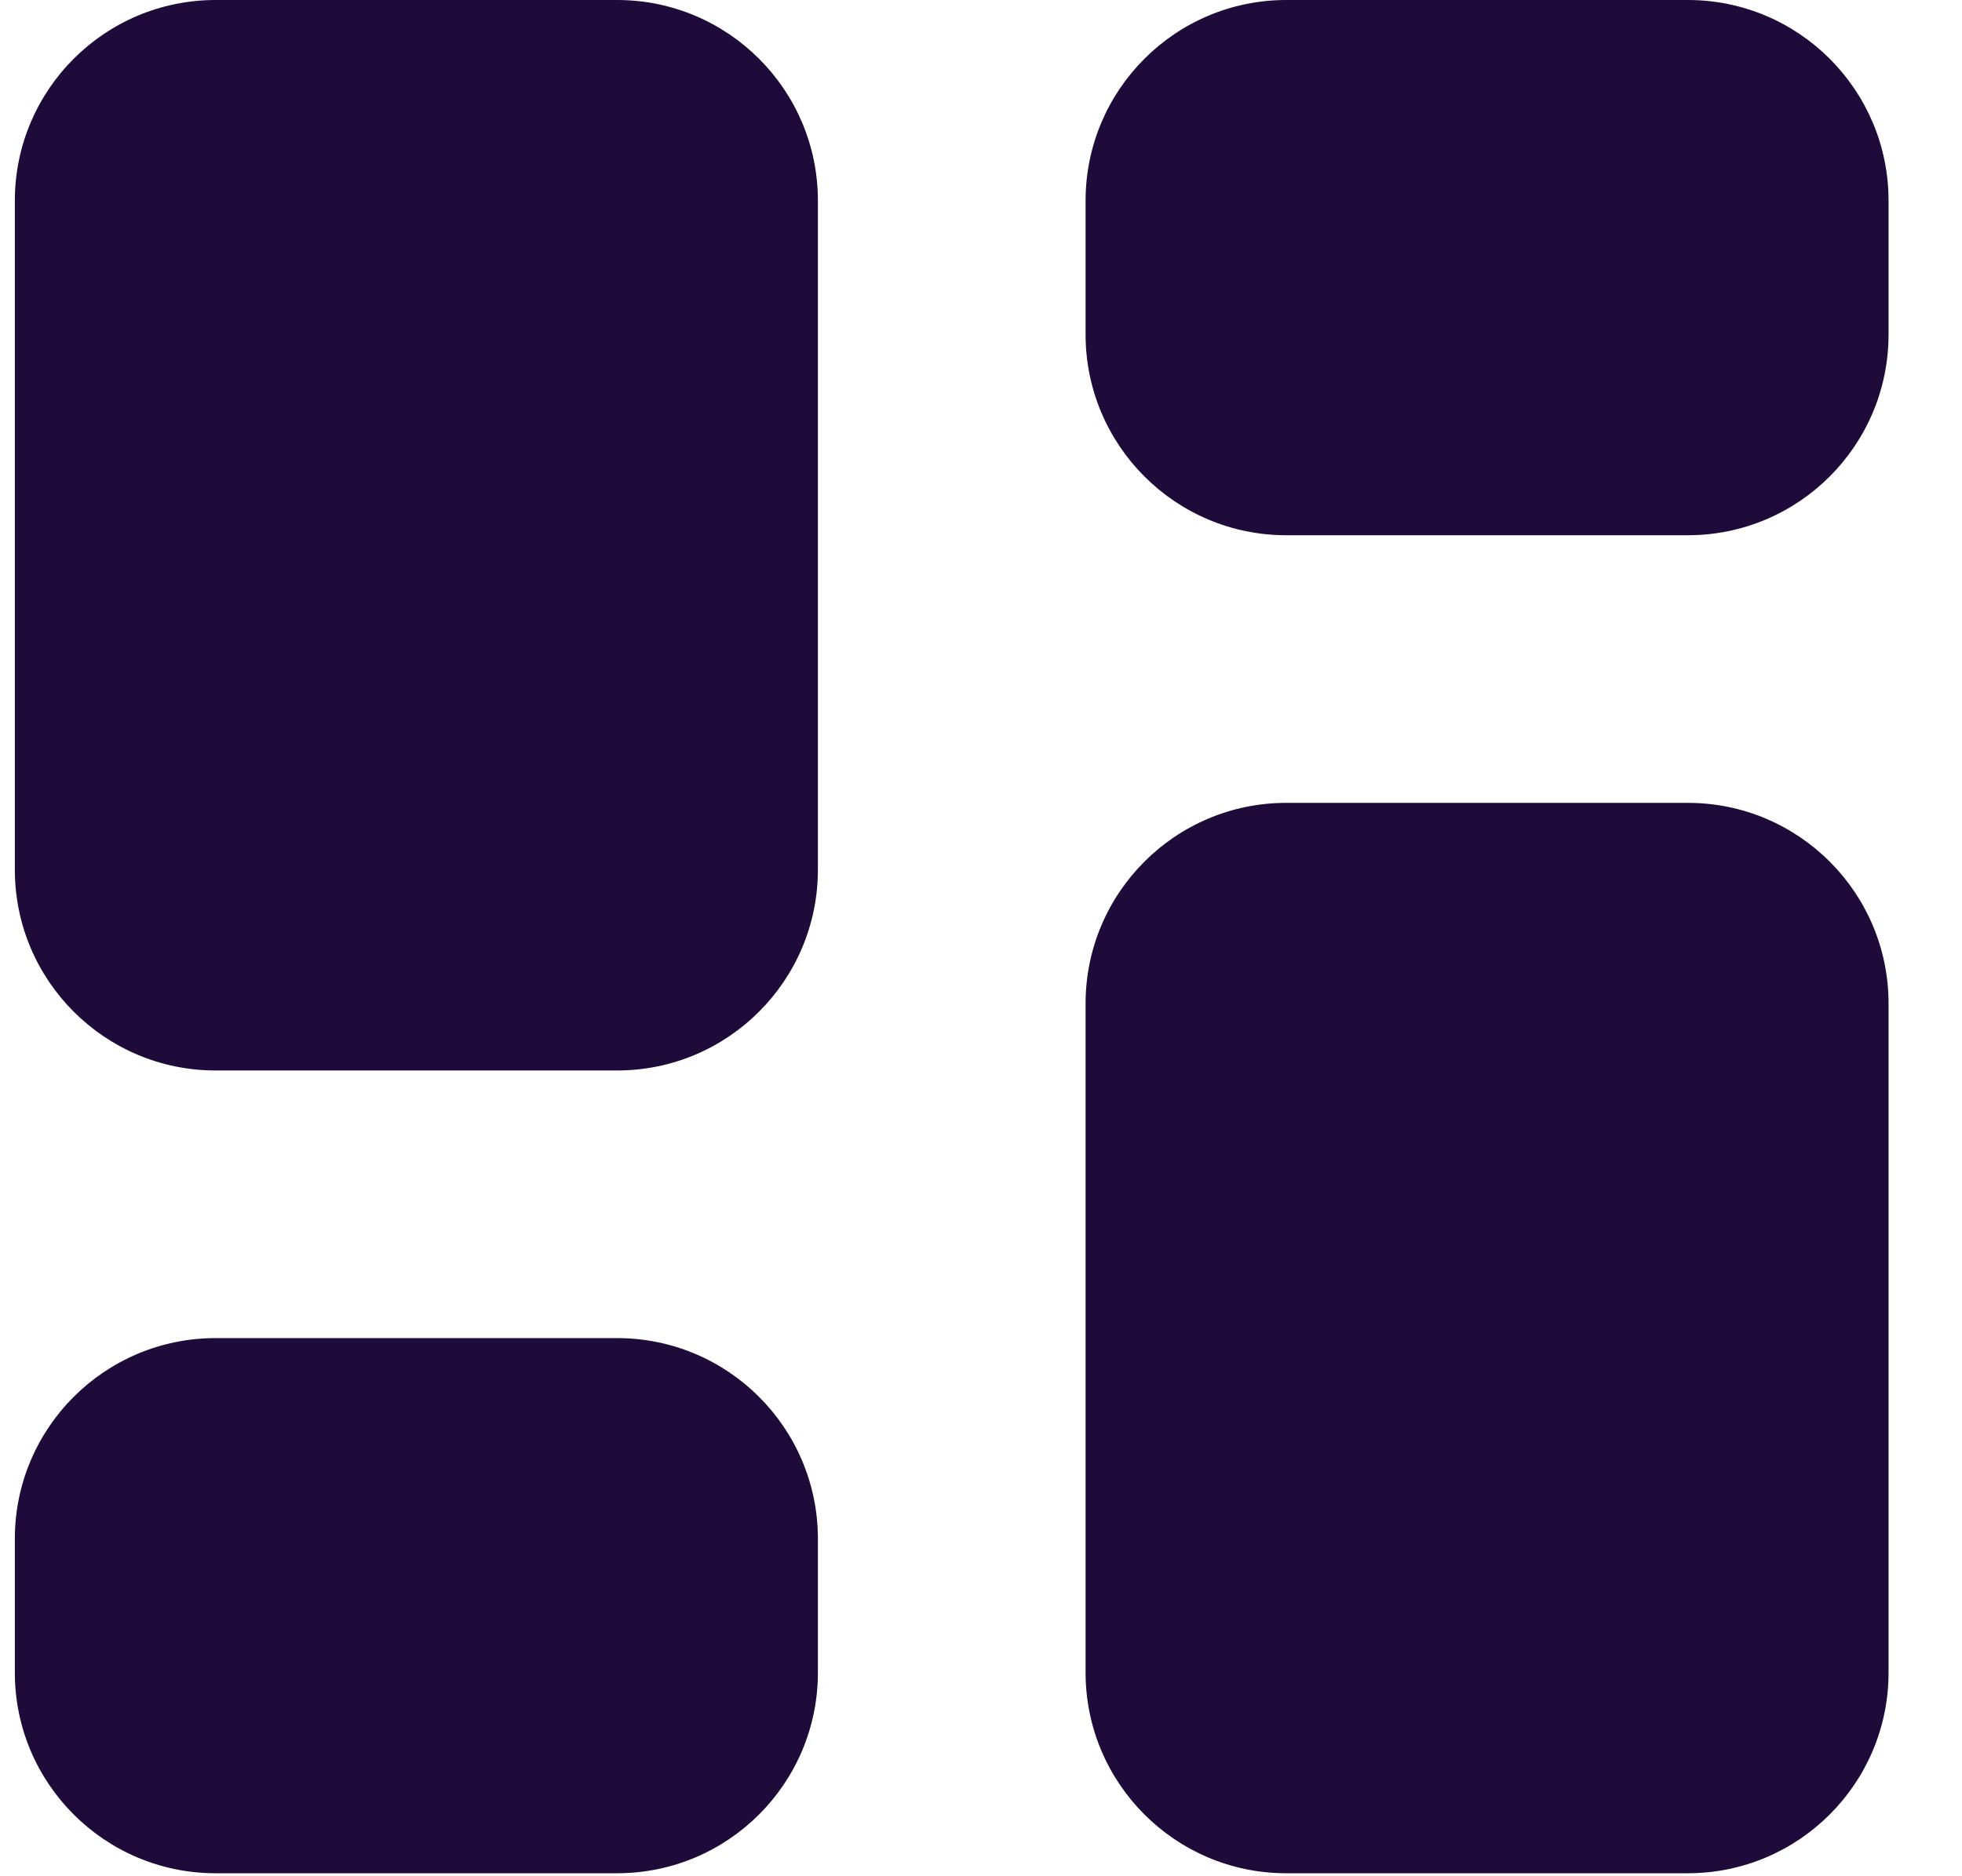 <svg width="23" height="22" viewBox="0 0 23 22" fill="none" xmlns="http://www.w3.org/2000/svg">
<g clip-path="url(#clip0_618_23397)">
<path d="M2.528 0C1.228 0 0.174 1.054 0.174 2.353V10.198C0.174 11.497 1.228 12.552 2.528 12.552H7.234C8.534 12.552 9.588 11.497 9.588 10.198V2.353C9.588 1.054 8.534 0 7.234 0H2.528ZM15.079 9.414C13.78 9.414 12.726 10.468 12.726 11.767V19.612C12.726 20.911 13.78 21.965 15.079 21.965H19.786C21.085 21.965 22.139 20.911 22.139 19.612V11.767C22.139 10.468 21.085 9.414 19.786 9.414H15.079ZM0.174 18.043V19.612C0.174 20.911 1.228 21.965 2.528 21.965H7.234C8.534 21.965 9.588 20.911 9.588 19.612V18.043C9.588 16.744 8.534 15.69 7.234 15.69H2.528C1.228 15.69 0.174 16.744 0.174 18.043ZM15.079 0C13.78 0 12.726 1.054 12.726 2.353V3.922C12.726 5.222 13.78 6.276 15.079 6.276H19.786C21.085 6.276 22.139 5.222 22.139 3.922V2.353C22.139 1.054 21.085 0 19.786 0H15.079Z" fill="#1E0B3A"/>
</g>
<defs>
<clipPath id="clip0_618_23397">
<rect width="21.965" height="21.965" fill="white" transform="translate(0.174)"/>
</clipPath>
</defs>
</svg>
